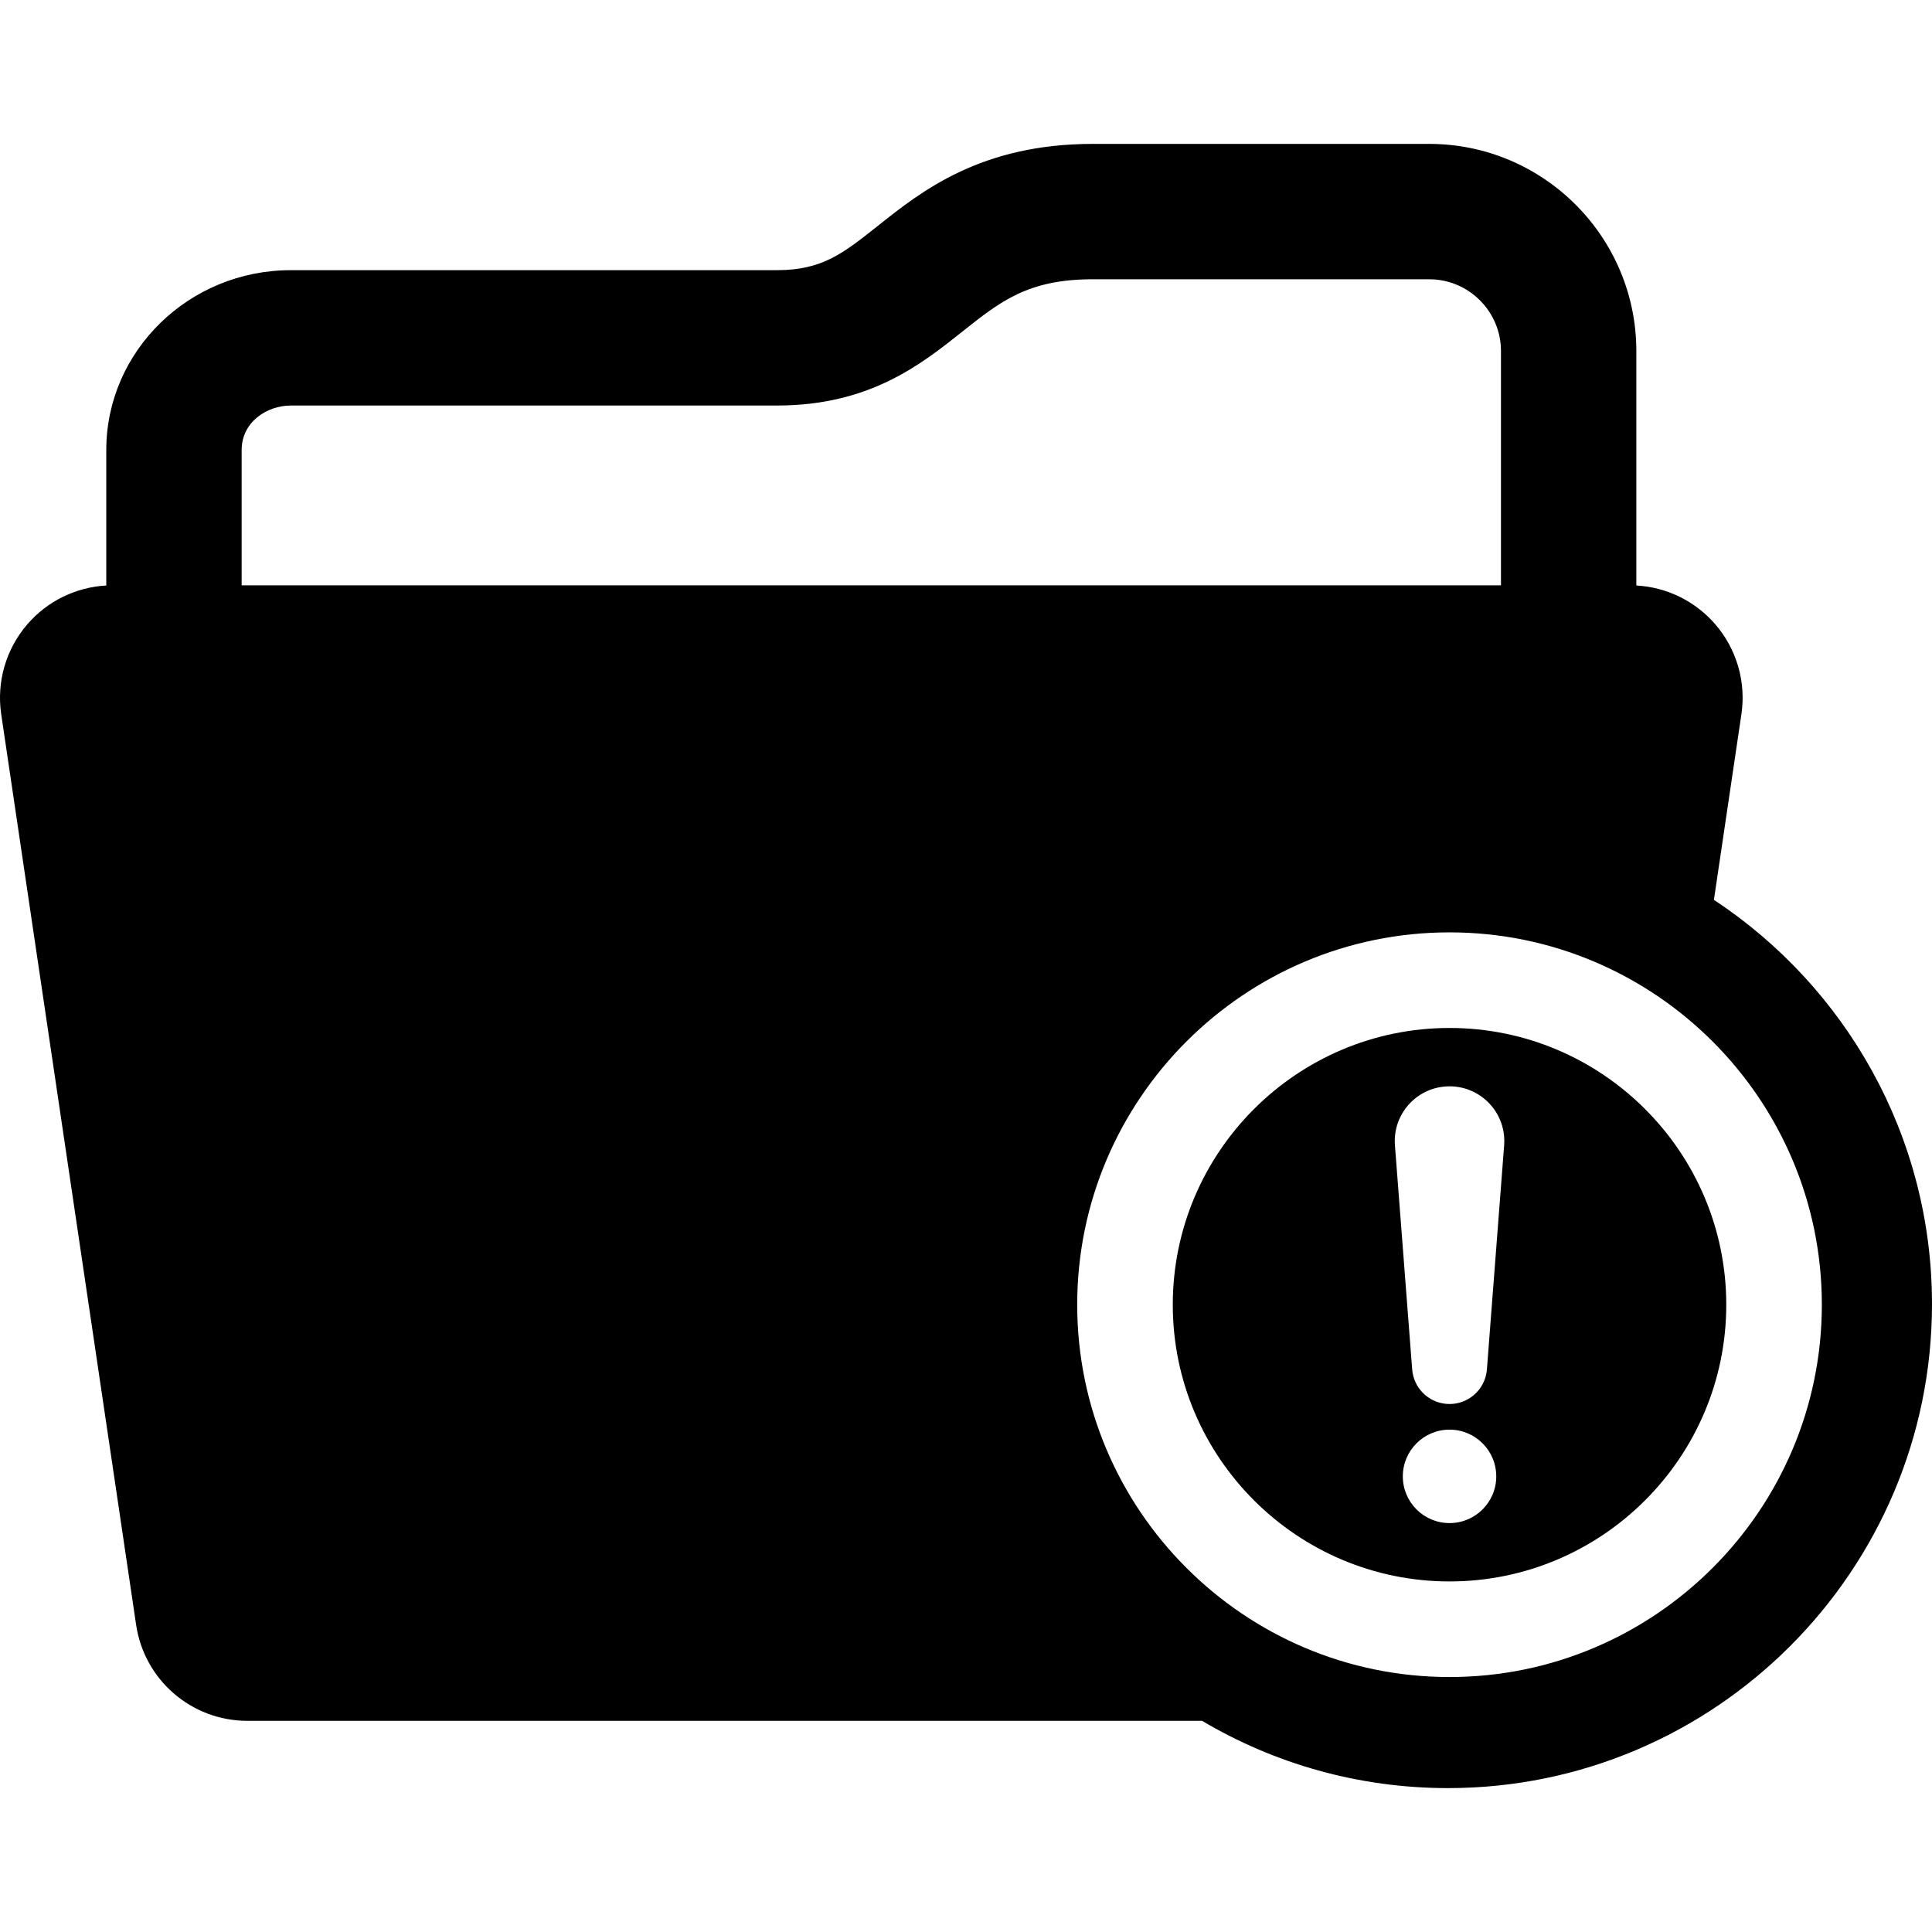 <?xml version="1.0" encoding="iso-8859-1"?>
<!-- Generator: Adobe Illustrator 18.0.0, SVG Export Plug-In . SVG Version: 6.00 Build 0)  -->
<!DOCTYPE svg PUBLIC "-//W3C//DTD SVG 1.1//EN" "http://www.w3.org/Graphics/SVG/1.1/DTD/svg11.dtd">
<svg version="1.1" id="Capa_1" xmlns="http://www.w3.org/2000/svg" xmlns:xlink="http://www.w3.org/1999/xlink" x="0px" y="0px"
	 viewBox="0 0 432.383 432.383" style="enable-background:new 0 0 432.383 432.383;" xml:space="preserve">
<g>
	<path d="M324.404,230.059c-34.148,0-61.935,27.781-61.935,61.934c0,34.152,27.786,61.935,61.935,61.935
		c34.151,0,61.936-27.782,61.936-61.935C386.339,257.84,358.555,230.059,324.404,230.059z M324.406,340.867
		c-5.774,0-10.454-4.68-10.454-10.452c0-5.778,4.68-10.459,10.454-10.459c5.776,0,10.457,4.681,10.457,10.459
		C334.864,336.188,330.183,340.867,324.406,340.867z M336.629,256.318l-3.859,50.158c-0.354,4.616-4.387,8.073-9.006,7.721
		c-4.185-0.327-7.413-3.667-7.719-7.721l-3.86-50.158c-0.52-6.751,4.532-12.643,11.283-13.162
		c6.75-0.519,12.642,4.532,13.161,11.283C336.679,255.051,336.672,255.722,336.629,256.318z"/>
	<path d="M383.574,201.385l6.154-41.537c1.072-7.238-1.06-14.585-5.84-20.125c-4.479-5.191-10.868-8.314-17.674-8.687V78.565
		c0-25.563-20.798-46.36-46.361-46.36h-75.279c-25.051,0-38.35,10.578-48.061,18.303c-7.807,6.208-12.519,9.956-22.626,9.956H65.1
		c-22.781,0-41.315,18.062-41.315,40.263v30.311c-6.806,0.372-13.195,3.495-17.674,8.687c-4.779,5.54-6.912,12.887-5.84,20.125
		L30.467,363.65c1.827,12.338,12.417,21.475,24.89,21.475h213.672c16.138,9.558,34.952,15.055,55.029,15.055
		c59.73,0,108.325-48.597,108.325-108.329C432.383,254.086,412.955,220.779,383.574,201.385z M54.08,130.998v-30.272
		c0-6.239,5.602-9.968,11.02-9.968h108.787c20.688,0,32.219-9.172,41.484-16.542c8.552-6.802,14.732-11.716,29.203-11.716h75.279
		c8.857,0,16.066,7.205,16.066,16.065v52.434H54.08z M324.404,375.321c-45.942,0-83.324-37.382-83.324-83.329
		s37.382-83.328,83.324-83.328c45.947,0,83.327,37.381,83.327,83.328S370.351,375.321,324.404,375.321z"/>
</g>
<g>
</g>
<g>
</g>
<g>
</g>
<g>
</g>
<g>
</g>
<g>
</g>
<g>
</g>
<g>
</g>
<g>
</g>
<g>
</g>
<g>
</g>
<g>
</g>
<g>
</g>
<g>
</g>
<g>
</g>
</svg>
